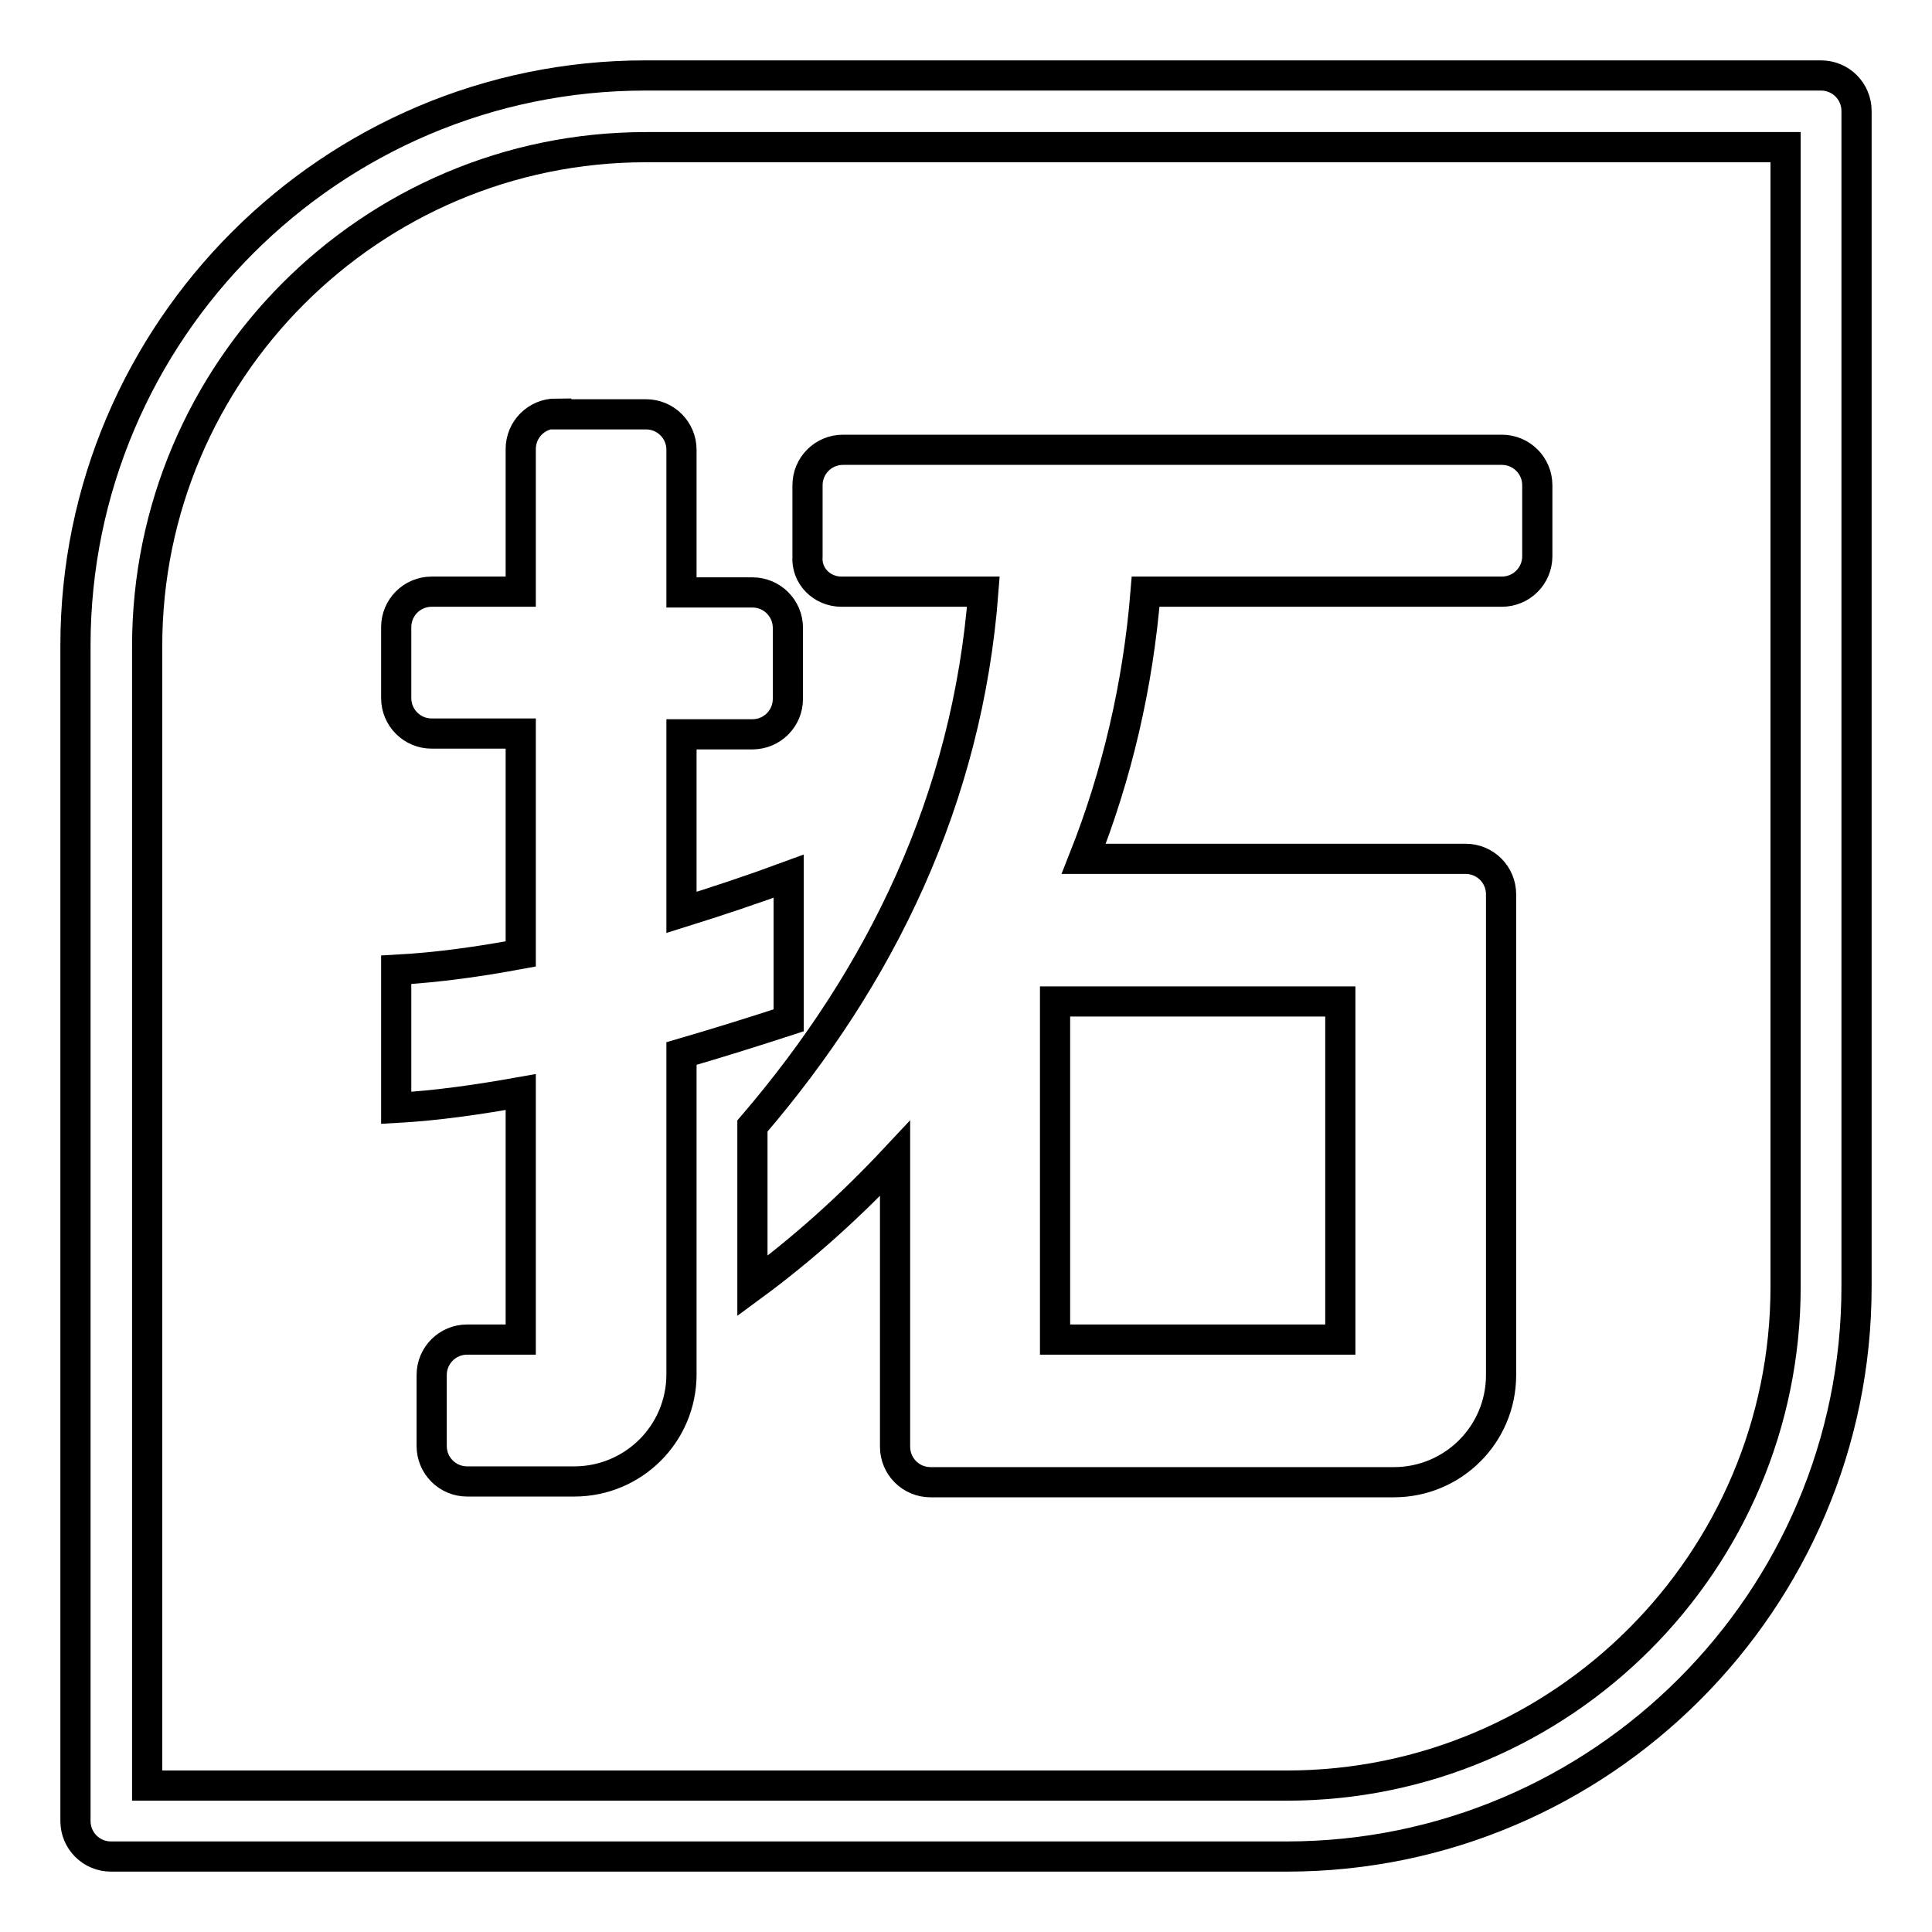 <?xml version="1.0" encoding="utf-8"?>
<!-- Svg Vector Icons : http://www.onlinewebfonts.com/icon -->
<!DOCTYPE svg PUBLIC "-//W3C//DTD SVG 1.1//EN" "http://www.w3.org/Graphics/SVG/1.1/DTD/svg11.dtd">
<svg version="1.1" xmlns="http://www.w3.org/2000/svg" xmlns:xlink="http://www.w3.org/1999/xlink" x="0px" y="0px" viewBox="0 0 256 256" enable-background="new 0 0 256 256" xml:space="preserve">
<g> <path stroke-width="4" fill-opacity="0" stroke="#000000"  d="M241.3,10H85.5C43.9,10,10,43.9,10,85.5v155.8c0,2.6,2.1,4.7,4.7,4.7h155.8c41.6,0,75.5-33.9,75.5-75.5 V14.7C246,12.1,243.9,10,241.3,10z M236.6,170.5c0,36.4-29.6,66.1-66.1,66.1h-151v-151c0-36.4,29.6-66.1,66.1-66.1h151V170.5z  M73.7,54.8c-2.6,0-4.7,2.1-4.7,4.7v18.9H57.2c-2.6,0-4.7,2.1-4.7,4.7v9.4c0,2.6,2.1,4.7,4.7,4.7H69v29.2c-5.4,1-10.9,1.8-16.5,2.1 v18.3c5.4-0.3,10.9-1.1,16.5-2.1v32.8h-7.1c-2.6,0-4.7,2.1-4.7,4.7v9.4c0,2.6,2.1,4.7,4.7,4.7H69h1.8h5.3c7.8,0,14.2-6.3,14.2-14.2 v-42.5c4.8-1.4,9.6-2.9,14.2-4.4v-19.1c-4.6,1.7-9.4,3.3-14.2,4.8V97.3h9.4c2.6,0,4.7-2.1,4.7-4.7v-9.4c0-2.6-2.1-4.7-4.7-4.7h-9.4 V59.6c0-2.6-2.1-4.7-4.7-4.7H73.7z M111.5,78.4h18.8v0c-2.1,27.5-13.6,51-30.6,70.8v21.2c6.8-5,13.1-10.7,18.9-16.9v38.2 c0,2.6,2.1,4.7,4.7,4.7h61.4c7.8,0,14.2-6.3,14.2-14.2v-63.7c0-2.6-2.1-4.7-4.7-4.7h-50.6c4.4-11.1,7.2-23,8.2-35.4h47.2 c2.6,0,4.7-2.1,4.7-4.7v-9.4c0-2.6-2.1-4.7-4.7-4.7h-87.3c-2.6,0-4.7,2.1-4.7,4.7v9.4C106.8,76.3,108.9,78.4,111.5,78.4z  M139.8,132.7h37.8v44.8h-37.8V132.7z"/></g>
</svg>
